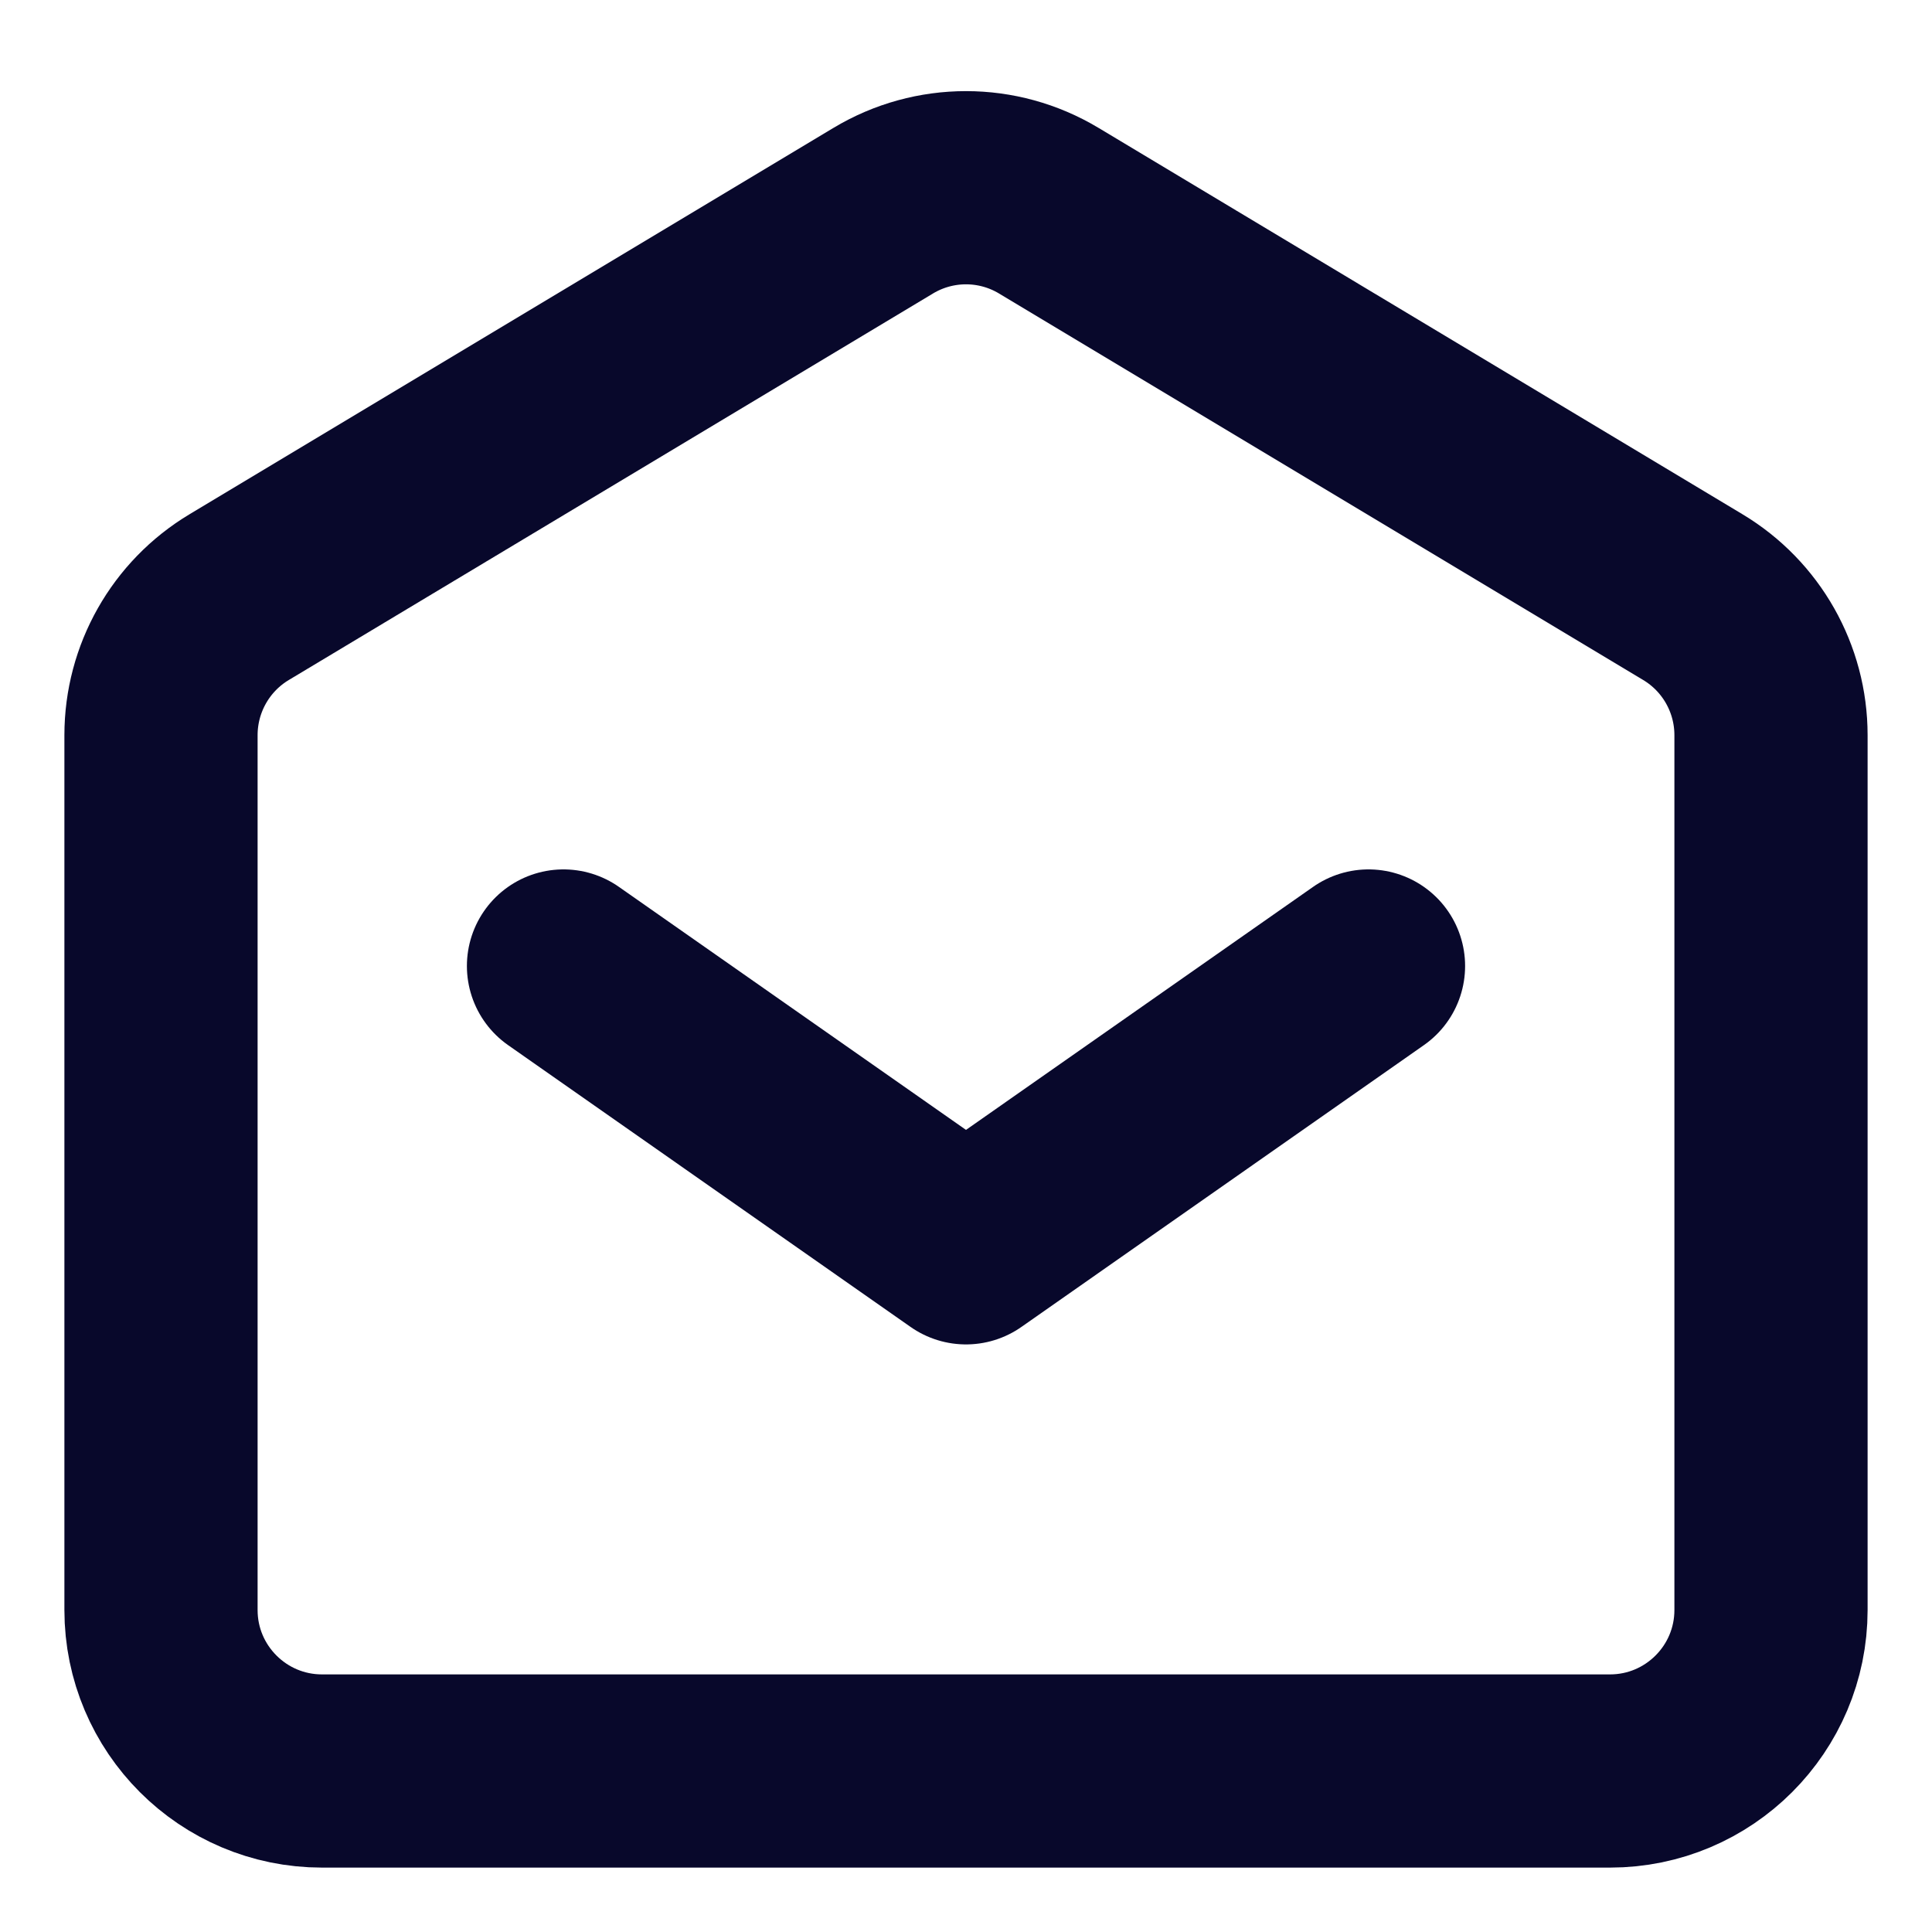 <svg width="15" height="15" viewBox="0 0 15 15" fill="none" xmlns="http://www.w3.org/2000/svg">
<path d="M4.375 7.5L7.5 9.688L10.625 7.5" stroke="#08082B" stroke-width="1.5" stroke-linecap="round" stroke-linejoin="round"/>
<path d="M1.25 12.5V5.708C1.25 5.269 1.48 4.862 1.857 4.636L6.857 1.636C7.253 1.398 7.747 1.398 8.143 1.636L13.143 4.636C13.52 4.862 13.75 5.269 13.75 5.708V12.5C13.75 13.19 13.19 13.75 12.5 13.75H2.5C1.81 13.75 1.25 13.19 1.25 12.5Z" stroke="#08082B" stroke-width="1.5"/>
</svg>
